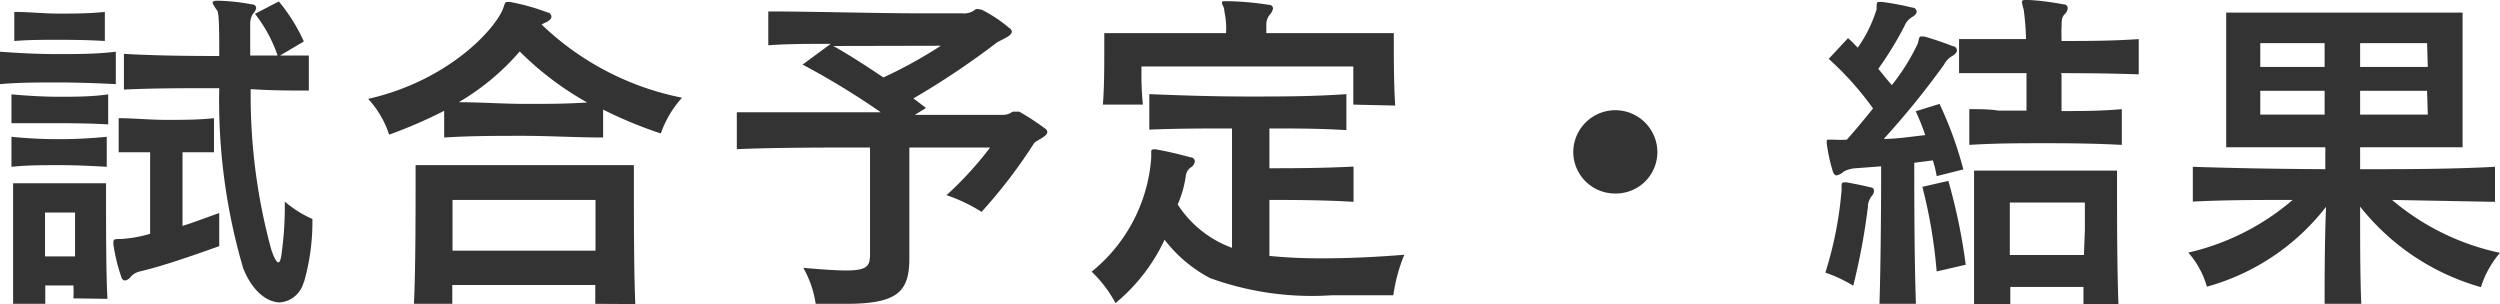 <svg viewBox="0 0 104.91 12.77" xmlns="http://www.w3.org/2000/svg"><g fill="#333" transform="translate(-.45 -.61)"><path d="m2.86 4.07c-.81 0-1.61 0-2.41.07v-1.36c.81.06 1.61.1 2.42.1s1.63 0 2.44-.1v1.36c-.81-.04-1.64-.07-2.45-.07zm.07 1.71c-.67 0-1.35 0-2 0v-1.21c.69.06 1.35.1 2 .1s1.36 0 2.06-.1v1.26c-.7-.04-1.39-.05-2.06-.05zm0 1.76c-.67 0-1.35 0-2 .07v-1.26a19.79 19.79 0 0 0 2 .1 20.33 20.33 0 0 0 2-.1v1.26c-.66-.04-1.33-.07-2-.07zm.6 5.59a4.26 4.26 0 0 0 0-.54h-1.18v.77h-1.35c0-1.19 0-3.04 0-4.15v-.91h3.9v.7c0 1.09 0 3.14.06 4.15zm-.62-10.85c-.63 0-1.24 0-1.86.05v-1.22c.62 0 1.23.07 1.86.07s1.28 0 1.94-.07v1.22c-.66-.04-1.31-.05-1.94-.05zm.69 7.25h-1.26v1.84h1.26zm2.72 2.47a.75.75 0 0 0 -.38.22.36.36 0 0 1 -.25.16c-.07 0-.13-.06-.16-.18a7.47 7.47 0 0 1 -.32-1.32.62.62 0 0 1 0-.13c0-.09.07-.11.22-.11h.07a5.26 5.26 0 0 0 1.25-.22v-3.42c-.46 0-.89 0-1.32 0v-1.43c.64 0 1.28.07 2 .07s1.33 0 2-.07v1.43c-.49 0-.9 0-1.32 0v3.09c.48-.15 1-.35 1.54-.54v1.39c-1.15.41-2.45.86-3.33 1.06zm6.88.43a1.13 1.13 0 0 1 -1 .87c-.54 0-1.17-.47-1.55-1.45a25 25 0 0 1 -1-7.54c-1.43 0-2.84 0-4 .06v-1.5c1.17.07 2.56.09 4 .09 0-1 0-1.72-.08-1.9a1.87 1.87 0 0 1 -.2-.32c0-.07.06-.1.17-.1h.06a8.45 8.45 0 0 1 1.4.15c.13 0 .2.07.2.16a.42.42 0 0 1 -.13.23.79.79 0 0 0 -.12.47v1.29h1.15a6 6 0 0 0 -.95-1.75l1-.52a7.26 7.26 0 0 1 1.05 1.68l-1 .59h1.21v1.47c-.83 0-1.54 0-2.44-.06a24.56 24.56 0 0 0 .86 6.72c.12.37.23.55.3.55s.1-.13.13-.32a14.38 14.38 0 0 0 .14-2.23 4.69 4.69 0 0 0 1.16.73 9.17 9.17 0 0 1 -.36 2.67z"/><path d="m28.18 6.21a17.9 17.9 0 0 1 -2.42-1v1.17c-1.15 0-2.25-.07-3.36-.07s-2.19 0-3.31.07v-1.12a19.79 19.79 0 0 1 -2.31 1 4.08 4.08 0 0 0 -.88-1.5c3.33-.76 5.27-2.86 5.65-3.76.08-.21.08-.31.19-.31h.1a9.07 9.07 0 0 1 1.58.44c.1 0 .17.11.17.18s-.06.14-.17.21a1.76 1.76 0 0 0 -.24.12 11.82 11.82 0 0 0 5.89 3.07 4.45 4.45 0 0 0 -.89 1.5zm-2.75 7.15c0-.23 0-.54 0-.79h-6v.79h-1.61c.07-1.38.07-3.95.07-5.17v-.65h9.16v.83c0 1.25 0 3.63.06 5zm-5.99-4.36v2.13h6c0-1 0-2.13 0-2.13zm2.82-6.23a10.16 10.16 0 0 1 -2.56 2.13c.95 0 1.89.07 2.8.07s1.71 0 2.59-.06a12.94 12.94 0 0 1 -2.83-2.14z"/><path d="m43.85 6.61a21.34 21.34 0 0 1 -2.21 2.89 6.92 6.92 0 0 0 -1.47-.7 14.86 14.86 0 0 0 1.83-2h-3.39v4.65c0 1.4-.49 1.91-2.66 1.91-.36 0-.8 0-1.27 0a4.36 4.36 0 0 0 -.52-1.51c.81.07 1.4.11 1.8.11.94 0 1-.22 1-.72v-4.44c-1.92 0-4 0-5.59.07v-1.55h2.82 3.22a32.82 32.82 0 0 0 -3.28-2l1.18-.87c-.9 0-1.82 0-2.62.06v-1.42c1.82 0 4.64.08 6.41.08h1.73a.75.75 0 0 0 .56-.17.25.25 0 0 1 .15 0 .37.37 0 0 1 .17.05 5.87 5.87 0 0 1 1.1.74.19.19 0 0 1 .1.15c0 .2-.5.35-.66.48a33.76 33.76 0 0 1 -3.47 2.32l.53.4-.47.29h3.67a.7.7 0 0 0 .43-.13.48.48 0 0 1 .15 0 .33.33 0 0 1 .14 0 10.51 10.51 0 0 1 1.07.7.19.19 0 0 1 .1.15c0 .18-.4.32-.55.46zm-8.43-4.07c.66.37 1.37.83 2.1 1.32a18.86 18.86 0 0 0 2.41-1.33z"/><path d="m58.92 13c-.76 0-1.67 0-2.58 0a12.52 12.52 0 0 1 -5.11-.72 5.82 5.82 0 0 1 -1.91-1.61 7.62 7.62 0 0 1 -2.06 2.66 5.19 5.19 0 0 0 -1-1.32 6.76 6.76 0 0 0 2.5-4.78v-.23c0-.07 0-.12.09-.12a.23.23 0 0 1 .11 0c.48.08 1 .21 1.44.33.13 0 .19.1.19.17a.34.34 0 0 1 -.16.25.49.49 0 0 0 -.22.37 4.5 4.5 0 0 1 -.34 1.19 4.59 4.59 0 0 0 2.28 1.82v-5.01c-1.14 0-2.28 0-3.47.05v-1.49c1.43.06 2.79.1 4.19.1s2.66 0 4.08-.1v1.51c-1.12-.07-2.18-.07-3.23-.07v1.67c.85 0 2.21 0 3.53-.07v1.48c-1.25-.08-2.68-.08-3.53-.08v2.35a21.9 21.9 0 0 0 2.23.1c1.15 0 2.35-.06 3.43-.15a7 7 0 0 0 -.46 1.7zm-1.68-8c0-.52 0-1 0-1.34v-.26h-8.89v.26a12.39 12.39 0 0 0 .06 1.34h-1.68c.06-.68.06-1.64.06-2.29v-.71h5.11a3.38 3.38 0 0 0 -.07-.91c0-.18-.1-.28-.1-.35s0-.08.15-.08h.12a12.18 12.18 0 0 1 1.67.15c.14 0 .2.07.2.16a.5.5 0 0 1 -.13.25.65.65 0 0 0 -.15.42v.36h5.35v.41c0 .62 0 1.81.06 2.63z"/><path d="m68.22 8.73a1.75 1.75 0 0 1 -1.75-1.73 1.75 1.75 0 1 1 3.53 0 1.74 1.74 0 0 1 -1.78 1.73z"/><path d="m79 8.83a.85.85 0 0 0 -.16.35.17.17 0 0 0 0 .07 27.47 27.47 0 0 1 -.62 3.35 5.83 5.83 0 0 0 -1.17-.55 15.72 15.72 0 0 0 .68-3.46c0-.08 0-.15 0-.19s0-.14.1-.14h.1c.32.06.7.13 1 .21.11 0 .16.07.16.15a.32.32 0 0 1 -.09.21zm2.72-.83a4.54 4.54 0 0 0 -.16-.66l-.78.1c0 1.2 0 4 .07 5.92h-1.53c.06-1.86.07-4.52.07-5.77l-1.06.08a1.19 1.19 0 0 0 -.51.14.63.63 0 0 1 -.3.16c-.07 0-.13-.06-.17-.21a6.93 6.93 0 0 1 -.24-1.11.45.45 0 0 1 0-.11c0-.06 0-.07.08-.07h.2a4.21 4.21 0 0 0 .56 0c.36-.4.74-.86 1.1-1.31a12.88 12.88 0 0 0 -1.86-2.08l.81-.87c.14.12.27.26.41.4a5.74 5.74 0 0 0 .79-1.61c0-.24 0-.31.09-.31h.13a11.5 11.5 0 0 1 1.28.24c.12 0 .18.1.18.17s-.06.15-.18.22a.76.76 0 0 0 -.33.38 14.35 14.35 0 0 1 -1.1 1.8c.19.22.37.46.57.68a8.68 8.68 0 0 0 1.09-1.75c.06-.24.06-.29.14-.29h.12a12.36 12.36 0 0 1 1.21.41c.12 0 .17.11.17.18s-.07.15-.18.22a.89.89 0 0 0 -.36.37 34.31 34.31 0 0 1 -2.53 3.12c.56 0 1.17-.1 1.74-.16a9 9 0 0 0 -.4-1l1-.31a15.71 15.71 0 0 1 1 2.75zm0 4a21 21 0 0 0 -.6-3.55l1.09-.25a24.09 24.09 0 0 1 .73 3.52zm5.24-8.28v1.55c.87 0 1.62 0 2.53-.08v1.5c-1.13-.06-2.17-.07-3.22-.07s-2.06 0-3.18.07v-1.5c.44 0 .83 0 1.22.06h1.18v-1.57h-2.83v-1.43h1.44 1.37a10.84 10.84 0 0 0 -.1-1.25 1.77 1.77 0 0 1 -.07-.29c0-.06 0-.1.14-.1h.06c.41 0 1.12.1 1.53.18.14 0 .19.09.19.16a.39.39 0 0 1 -.12.25c-.16.15-.13.35-.14.56s0 .31 0 .57c1 0 2.12 0 3.24-.08v1.48c-1.13-.04-2.2-.05-3.27-.05zm.92 9.69c0-.24 0-.5 0-.76h-3.07v.76h-1.52c0-1.44 0-3.7 0-4.85v-.79h6v.74c0 1.15 0 3.38.06 4.87zm.06-3.16v-1.14h-3.15s0 1 0 2.2h3.11z"/><path d="m104.56 12.66a9.88 9.88 0 0 1 -5.07-3.38c0 1.51 0 3 .05 4.08h-1.54c0-1 0-2.57.06-4.07a9.53 9.53 0 0 1 -5 3.35 3.67 3.67 0 0 0 -.78-1.43 10.25 10.25 0 0 0 4.38-2.21c-1.4 0-2.86 0-4.19.07v-1.46c1.82.06 3.7.09 5.56.1v-.92h-4.16v-5.65h9.92v5.65h-4.3v.92c1.89 0 3.78 0 5.66-.1v1.47l-4.32-.08a10.3 10.3 0 0 0 4.53 2.22 4.05 4.05 0 0 0 -.8 1.44zm-6.56-10.24h-2.7v1h2.7zm0 2h-2.7v1h2.7zm4.3-2h-2.81v1h2.84zm0 2h-2.81v1h2.84z"/></g></svg>